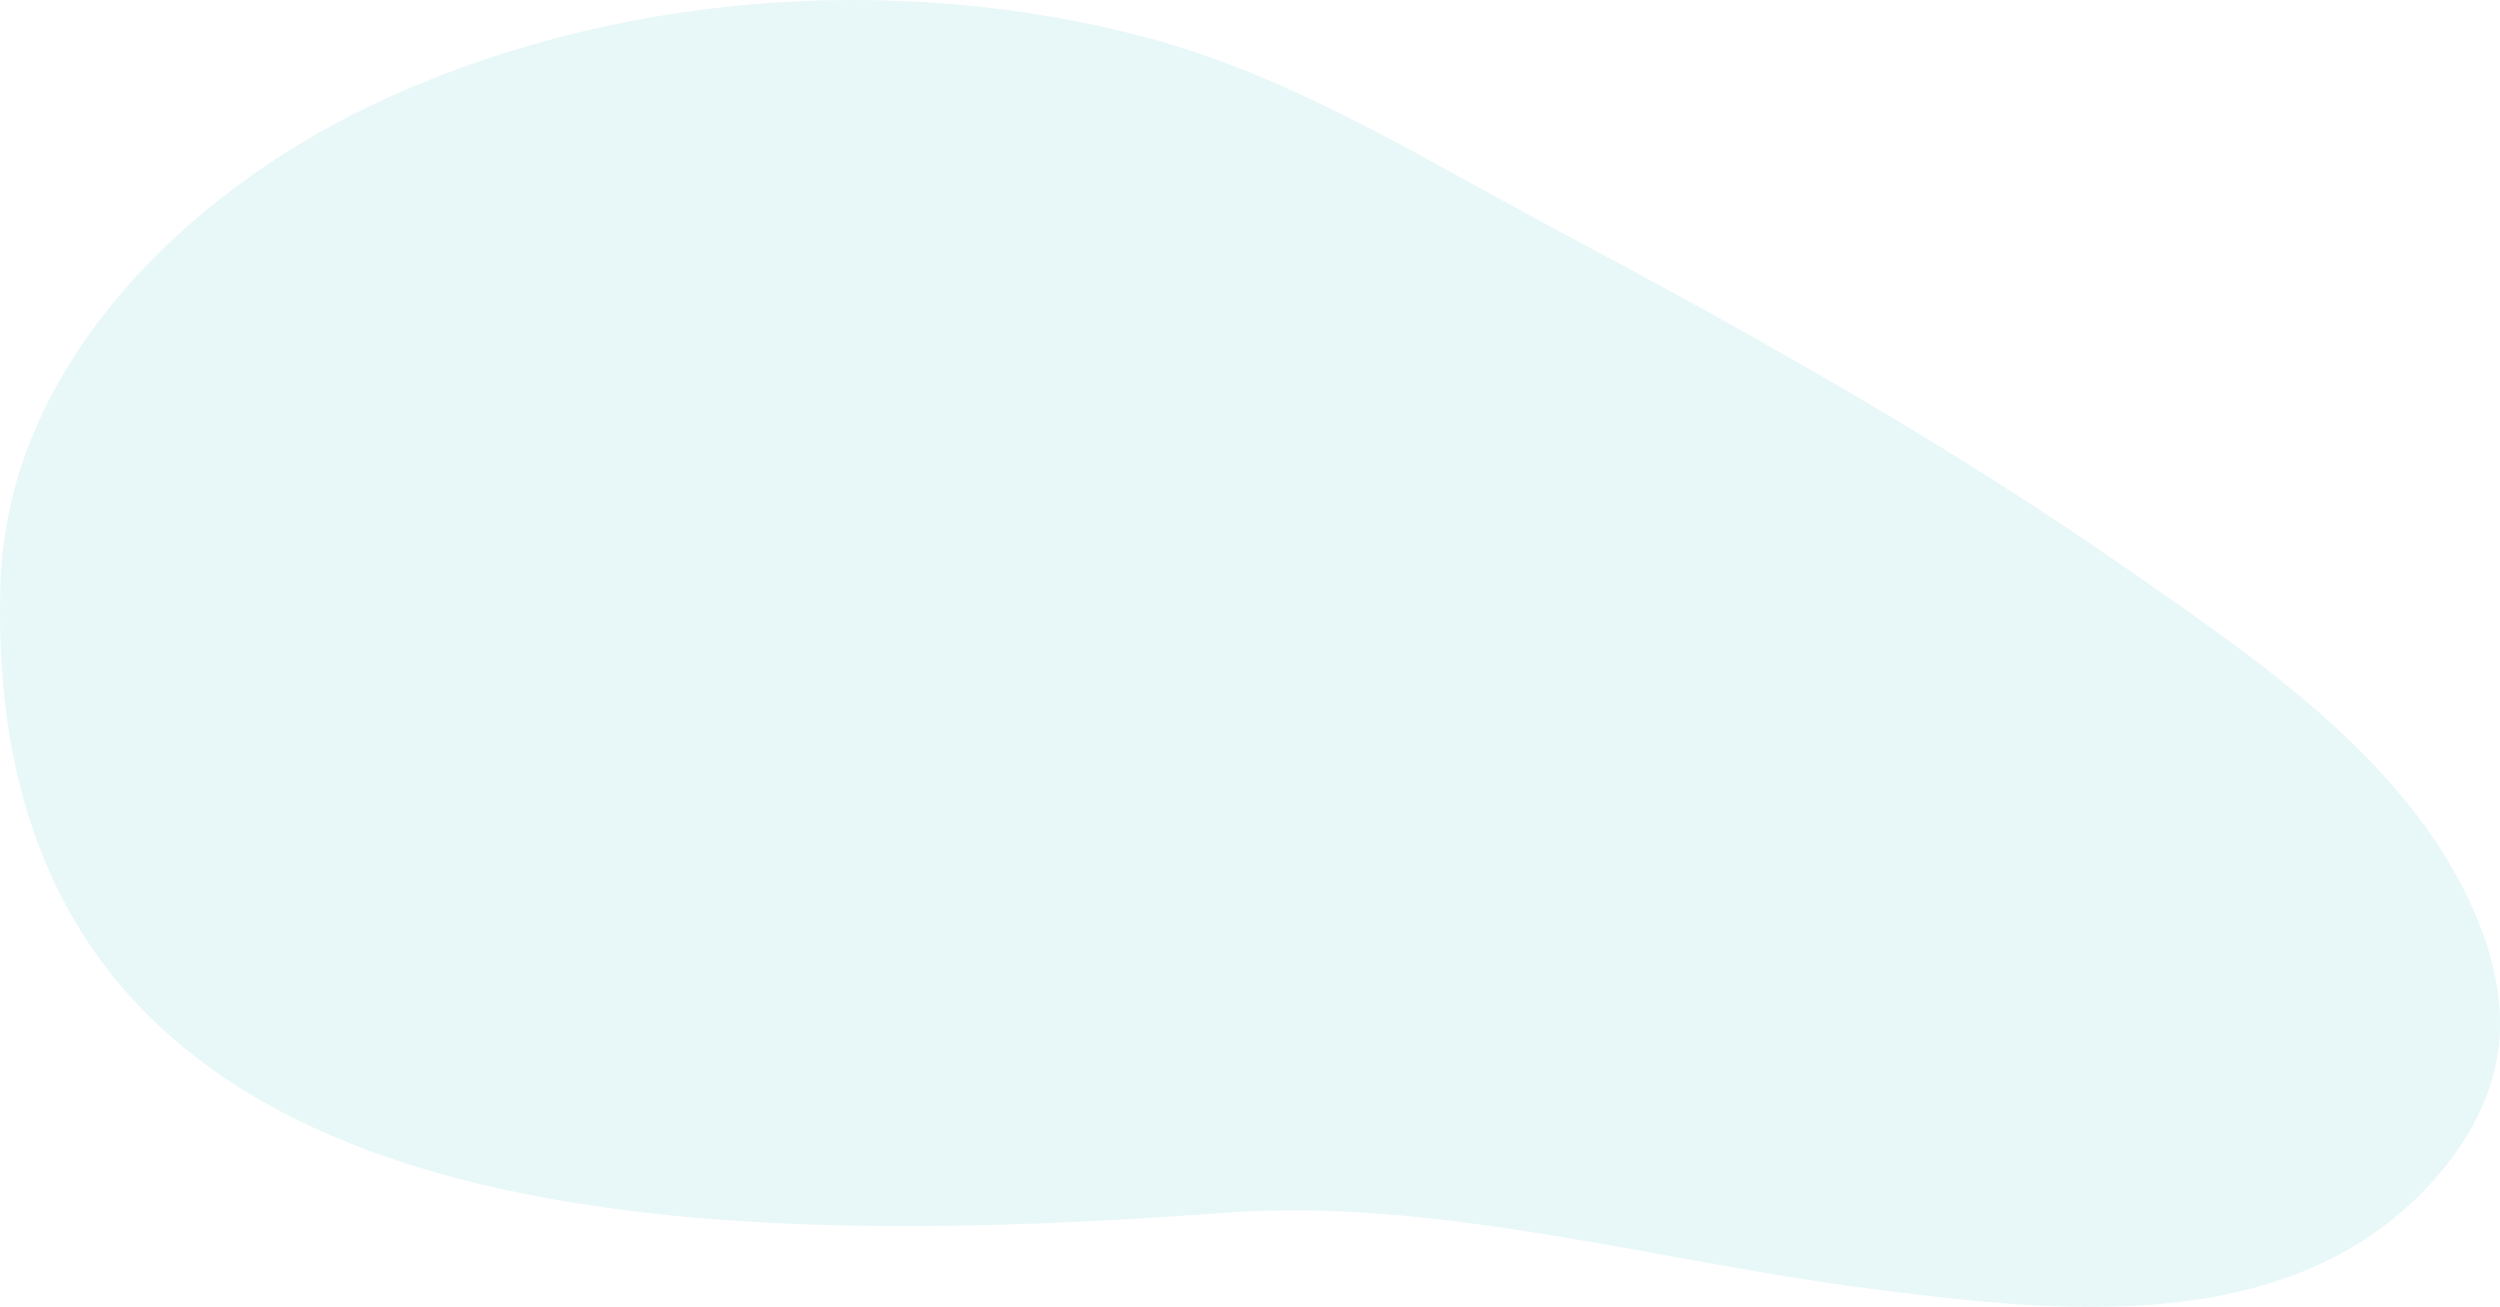 <?xml version="1.0" encoding="UTF-8"?> <svg xmlns="http://www.w3.org/2000/svg" id="Слой_1" data-name="Слой 1" viewBox="0 0 1143.27 597.67"> <defs> <style>.cls-1{fill:#00b0b7;opacity:0.09;}</style> </defs> <path class="cls-1" d="M960.49,512.74c-34.94-18.36-70.73-34.87-108.92-44.94C736.44,437.45,605,447.86,497.34,499.3c-83.79,40-165.71,118.66-169,217.83C318.44,1014.32,622.94,1025,889,1005.44c96.2-7.07,197.5,22.31,292.42,34.53,85.45,11,189.69,23.1,255.45-44.88,17.2-17.77,30.68-40.07,33.8-64.6,2.49-19.57-1.73-39.53-9.07-57.84-28.57-71.26-99.17-118.73-159.82-161-82.62-57.59-170.52-107-259.36-154.28C1015.11,542.85,988.06,527.22,960.49,512.74Z" transform="translate(-328.09 -450.87)"></path> </svg> 